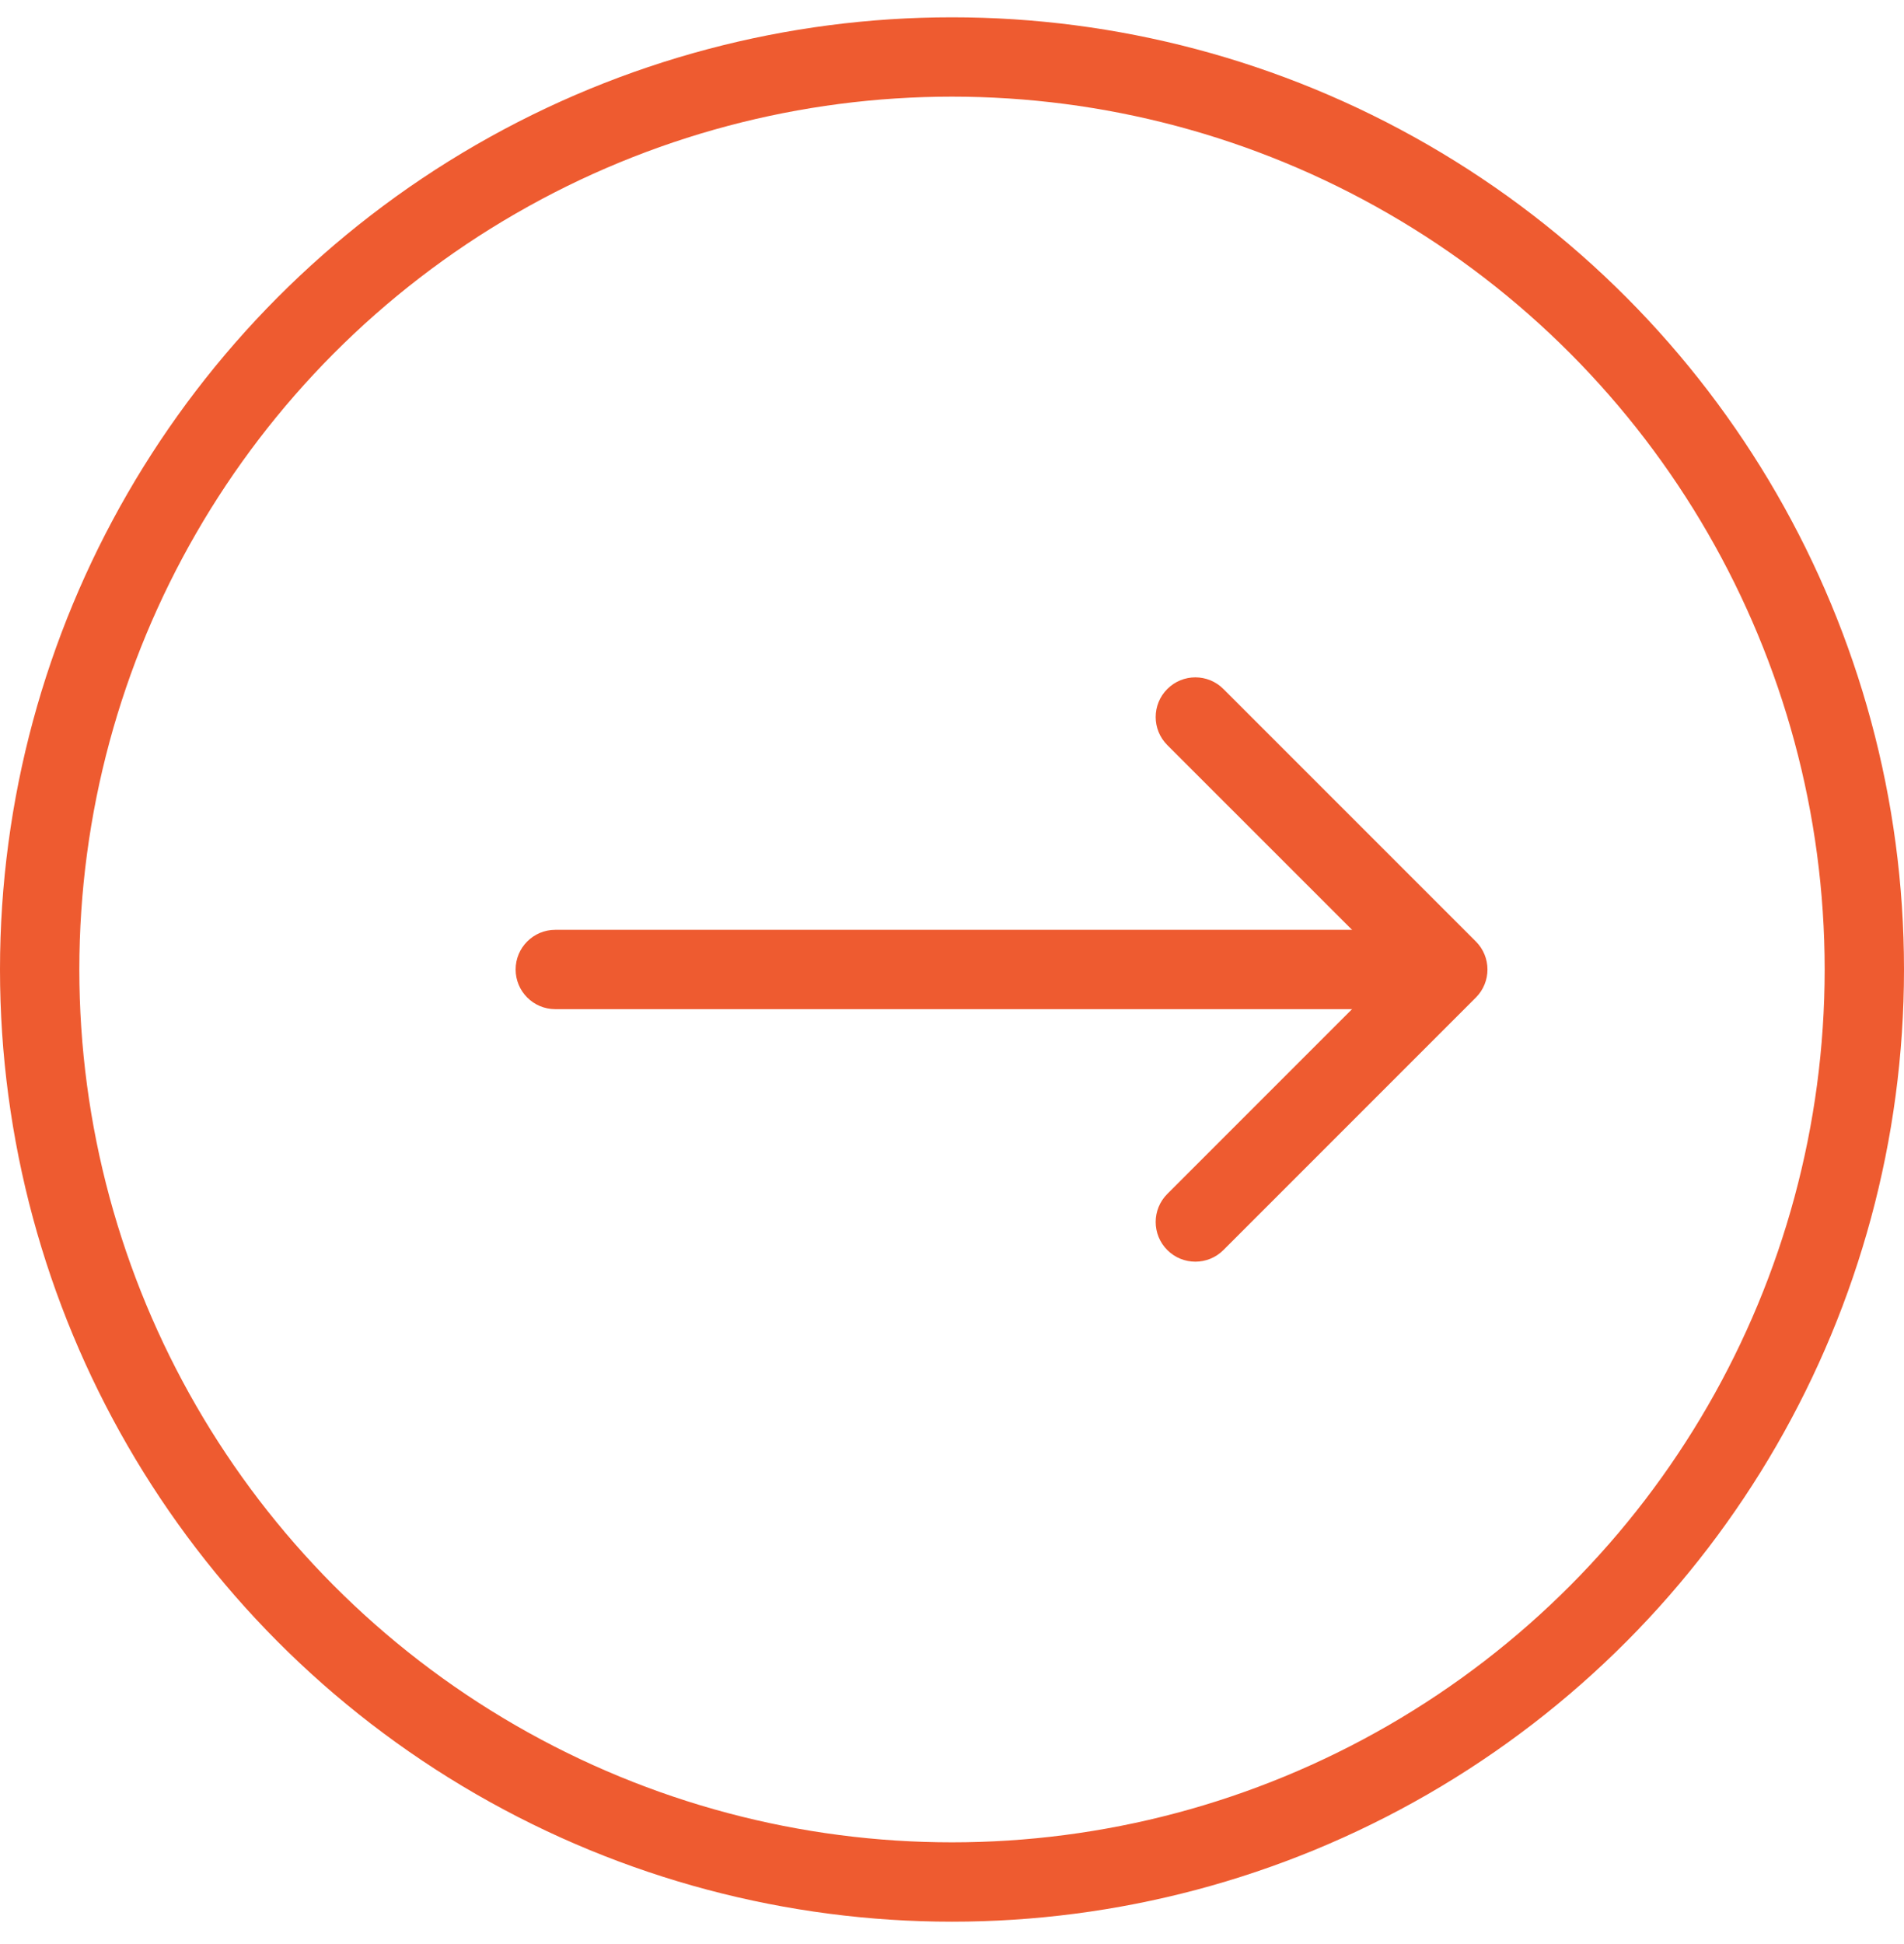 <svg width="48" height="49" viewBox="0 0 48 49" fill="none" xmlns="http://www.w3.org/2000/svg">
<path d="M37.206 25.144C37.597 24.753 37.597 24.12 37.206 23.729L30.842 17.366C30.452 16.975 29.818 16.975 29.428 17.366C29.037 17.756 29.037 18.389 29.428 18.78L35.085 24.436L29.428 30.093C29.037 30.484 29.037 31.117 29.428 31.508C29.818 31.898 30.452 31.898 30.842 31.508L37.206 25.144ZM35.361 25.436L36.499 25.436L36.499 23.436L35.361 23.436L35.361 25.436Z" fill="#EE5B30"/>
<path d="M13.999 23.436C13.447 23.436 12.999 23.884 12.999 24.436C12.999 24.988 13.447 25.436 13.999 25.436L13.999 23.436ZM13.999 25.436L35.488 25.436L35.488 23.436L13.999 23.436L13.999 25.436Z" fill="#EE5B30"/>
<circle cx="24" cy="24.436" r="23" stroke="#EE5B30" stroke-width="2"/>
</svg>
